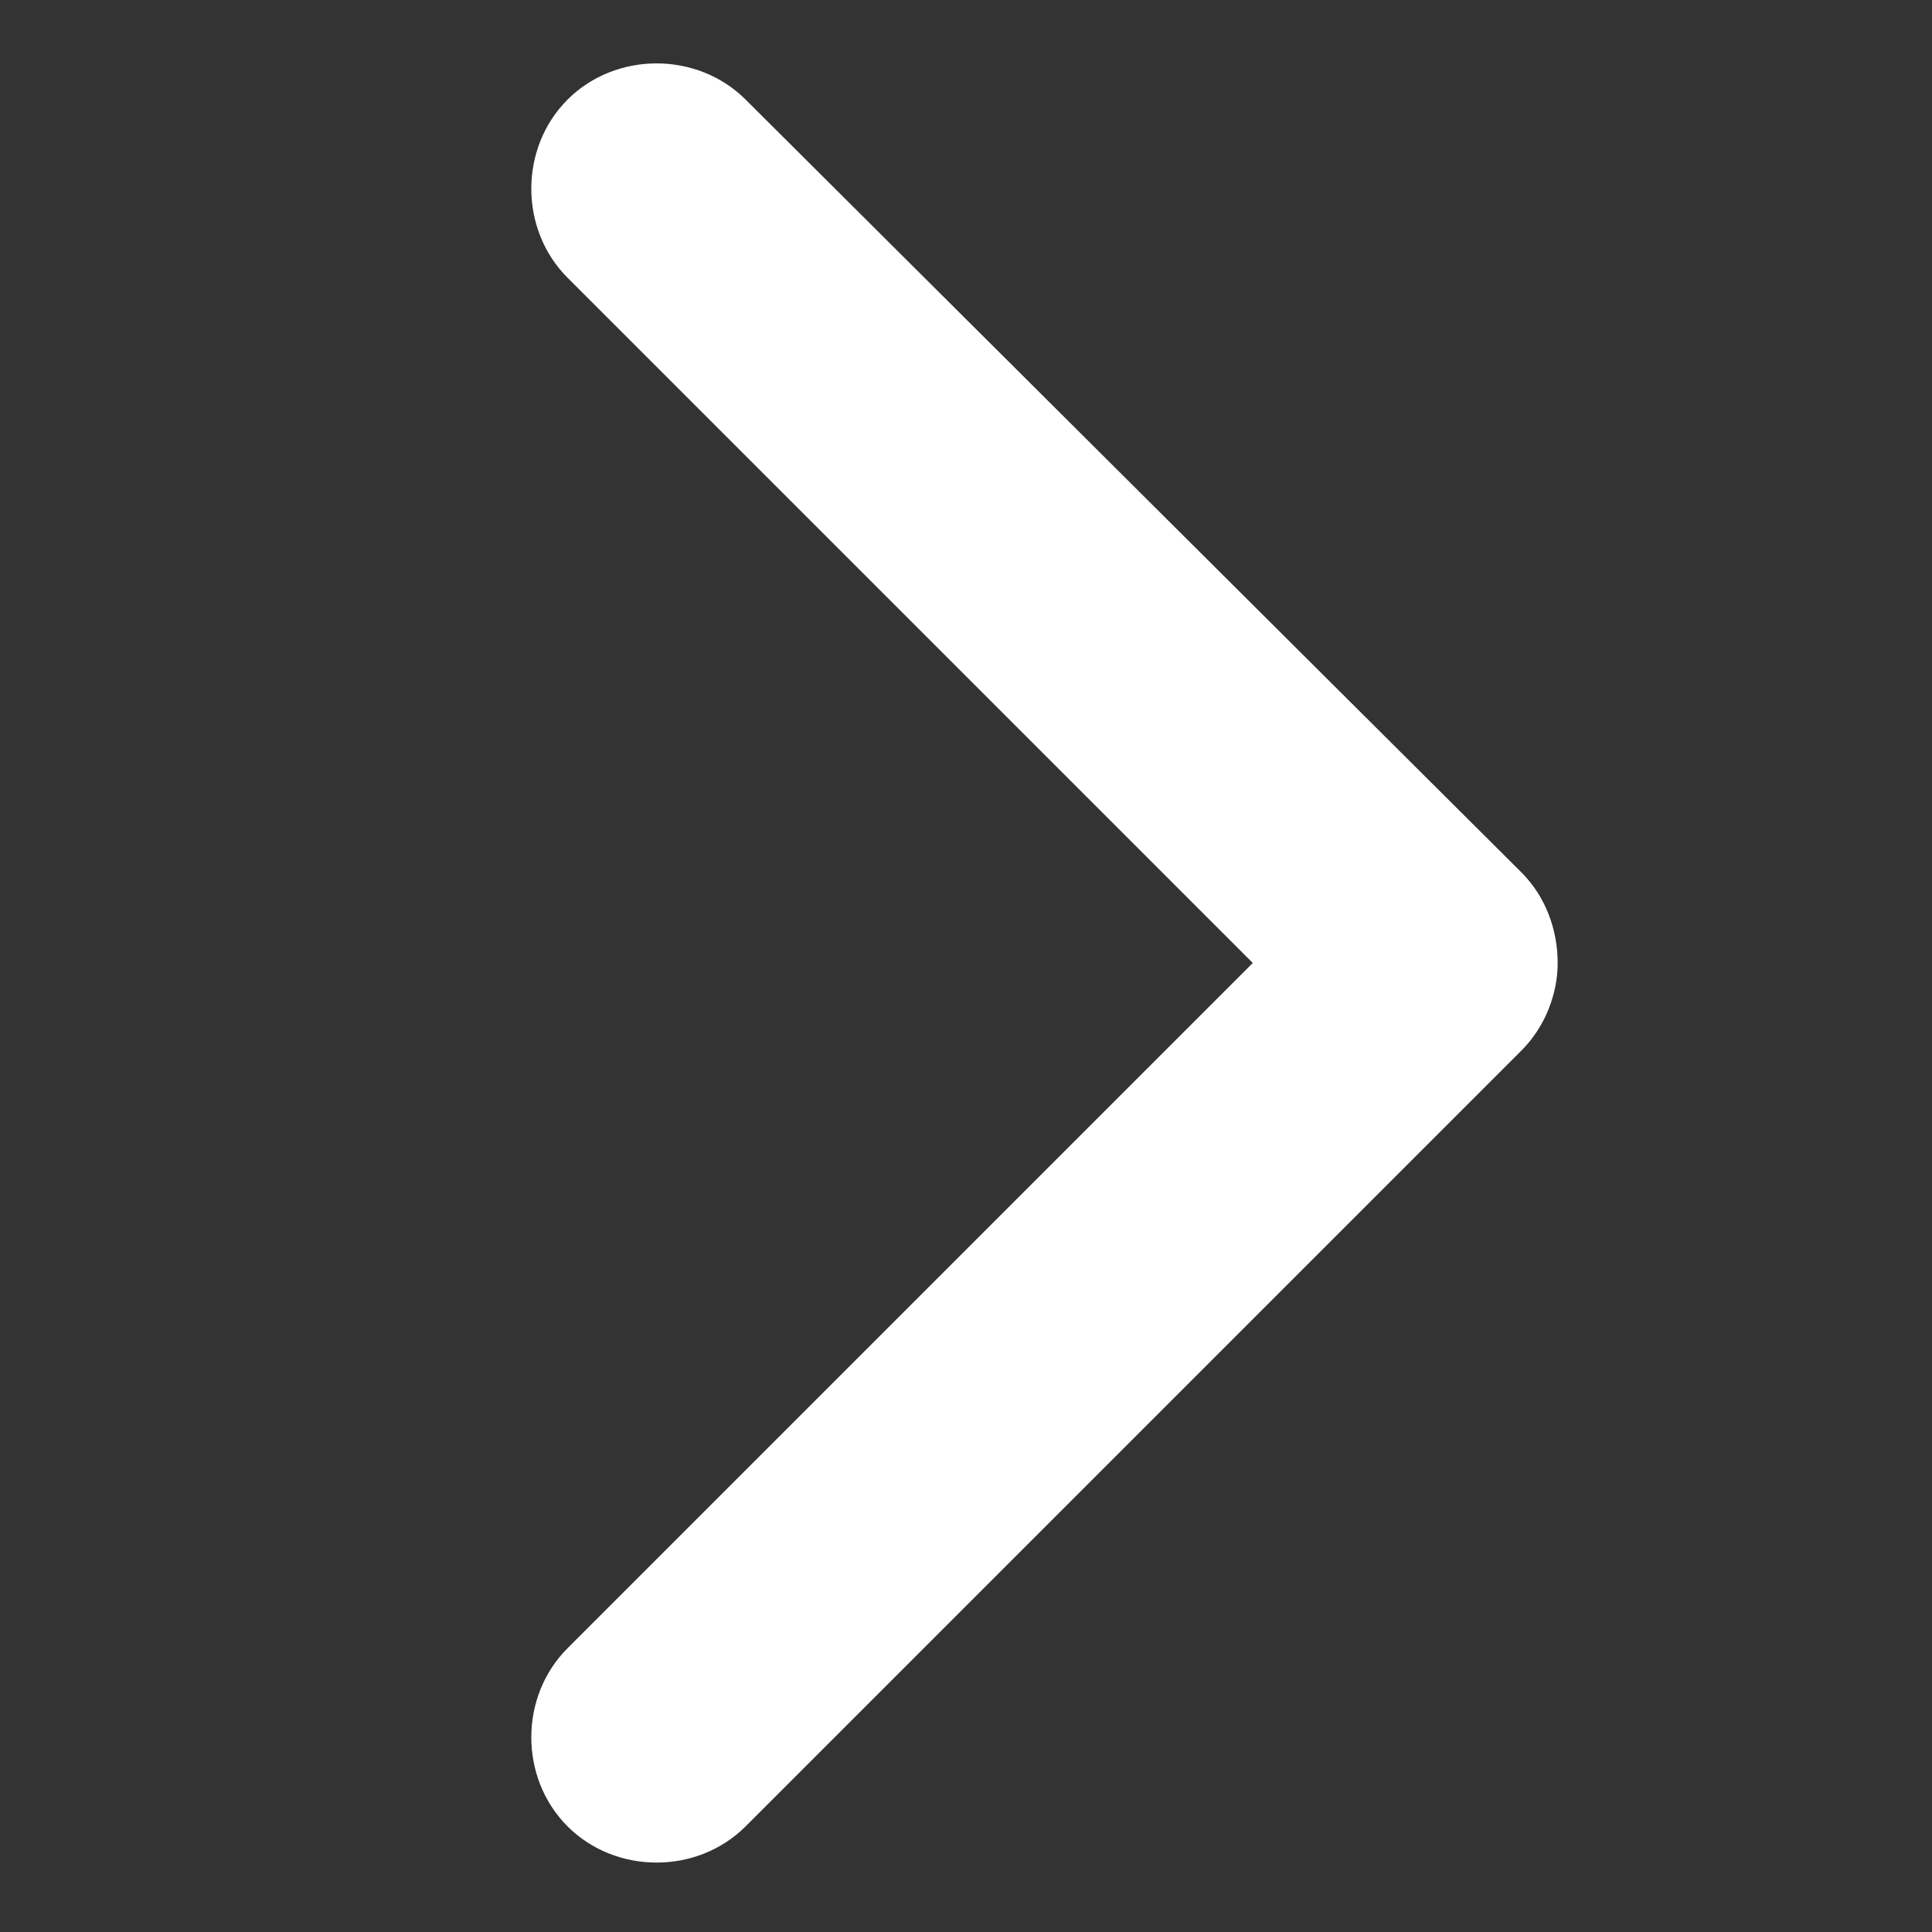 <?xml version="1.0" encoding="utf-8"?>
<!-- Generator: Adobe Illustrator 19.0.1, SVG Export Plug-In . SVG Version: 6.00 Build 0)  -->
<!DOCTYPE svg PUBLIC "-//W3C//DTD SVG 1.1//EN" "http://www.w3.org/Graphics/SVG/1.1/DTD/svg11.dtd">
<svg version="1.1" id="Layer_1" xmlns="http://www.w3.org/2000/svg" xmlns:xlink="http://www.w3.org/1999/xlink" x="0px" y="0px"
	 viewBox="0 0 64 64" enable-background="new 0 0 64 64" xml:space="preserve">
<rect x="0" y="0" width="64" height="64" fill="#333333" stroke="none"/>
<rect fill="none" width="64" height="64"/>
<path fill="#FFFFFF" d="M50.4,34.8L24.7,60.5c-1.6,1.6-4.3,1.6-5.9,0s-1.6-4.3,0-5.9l22.7-22.7L18.8,9.2c-1.6-1.6-1.6-4.3,0-5.9
	s4.3-1.6,5.9,0l25.7,25.6c0.8,0.8,1.2,1.9,1.2,3C51.6,32.9,51.2,34,50.4,34.8L50.4,34.8z"/>
</svg>
